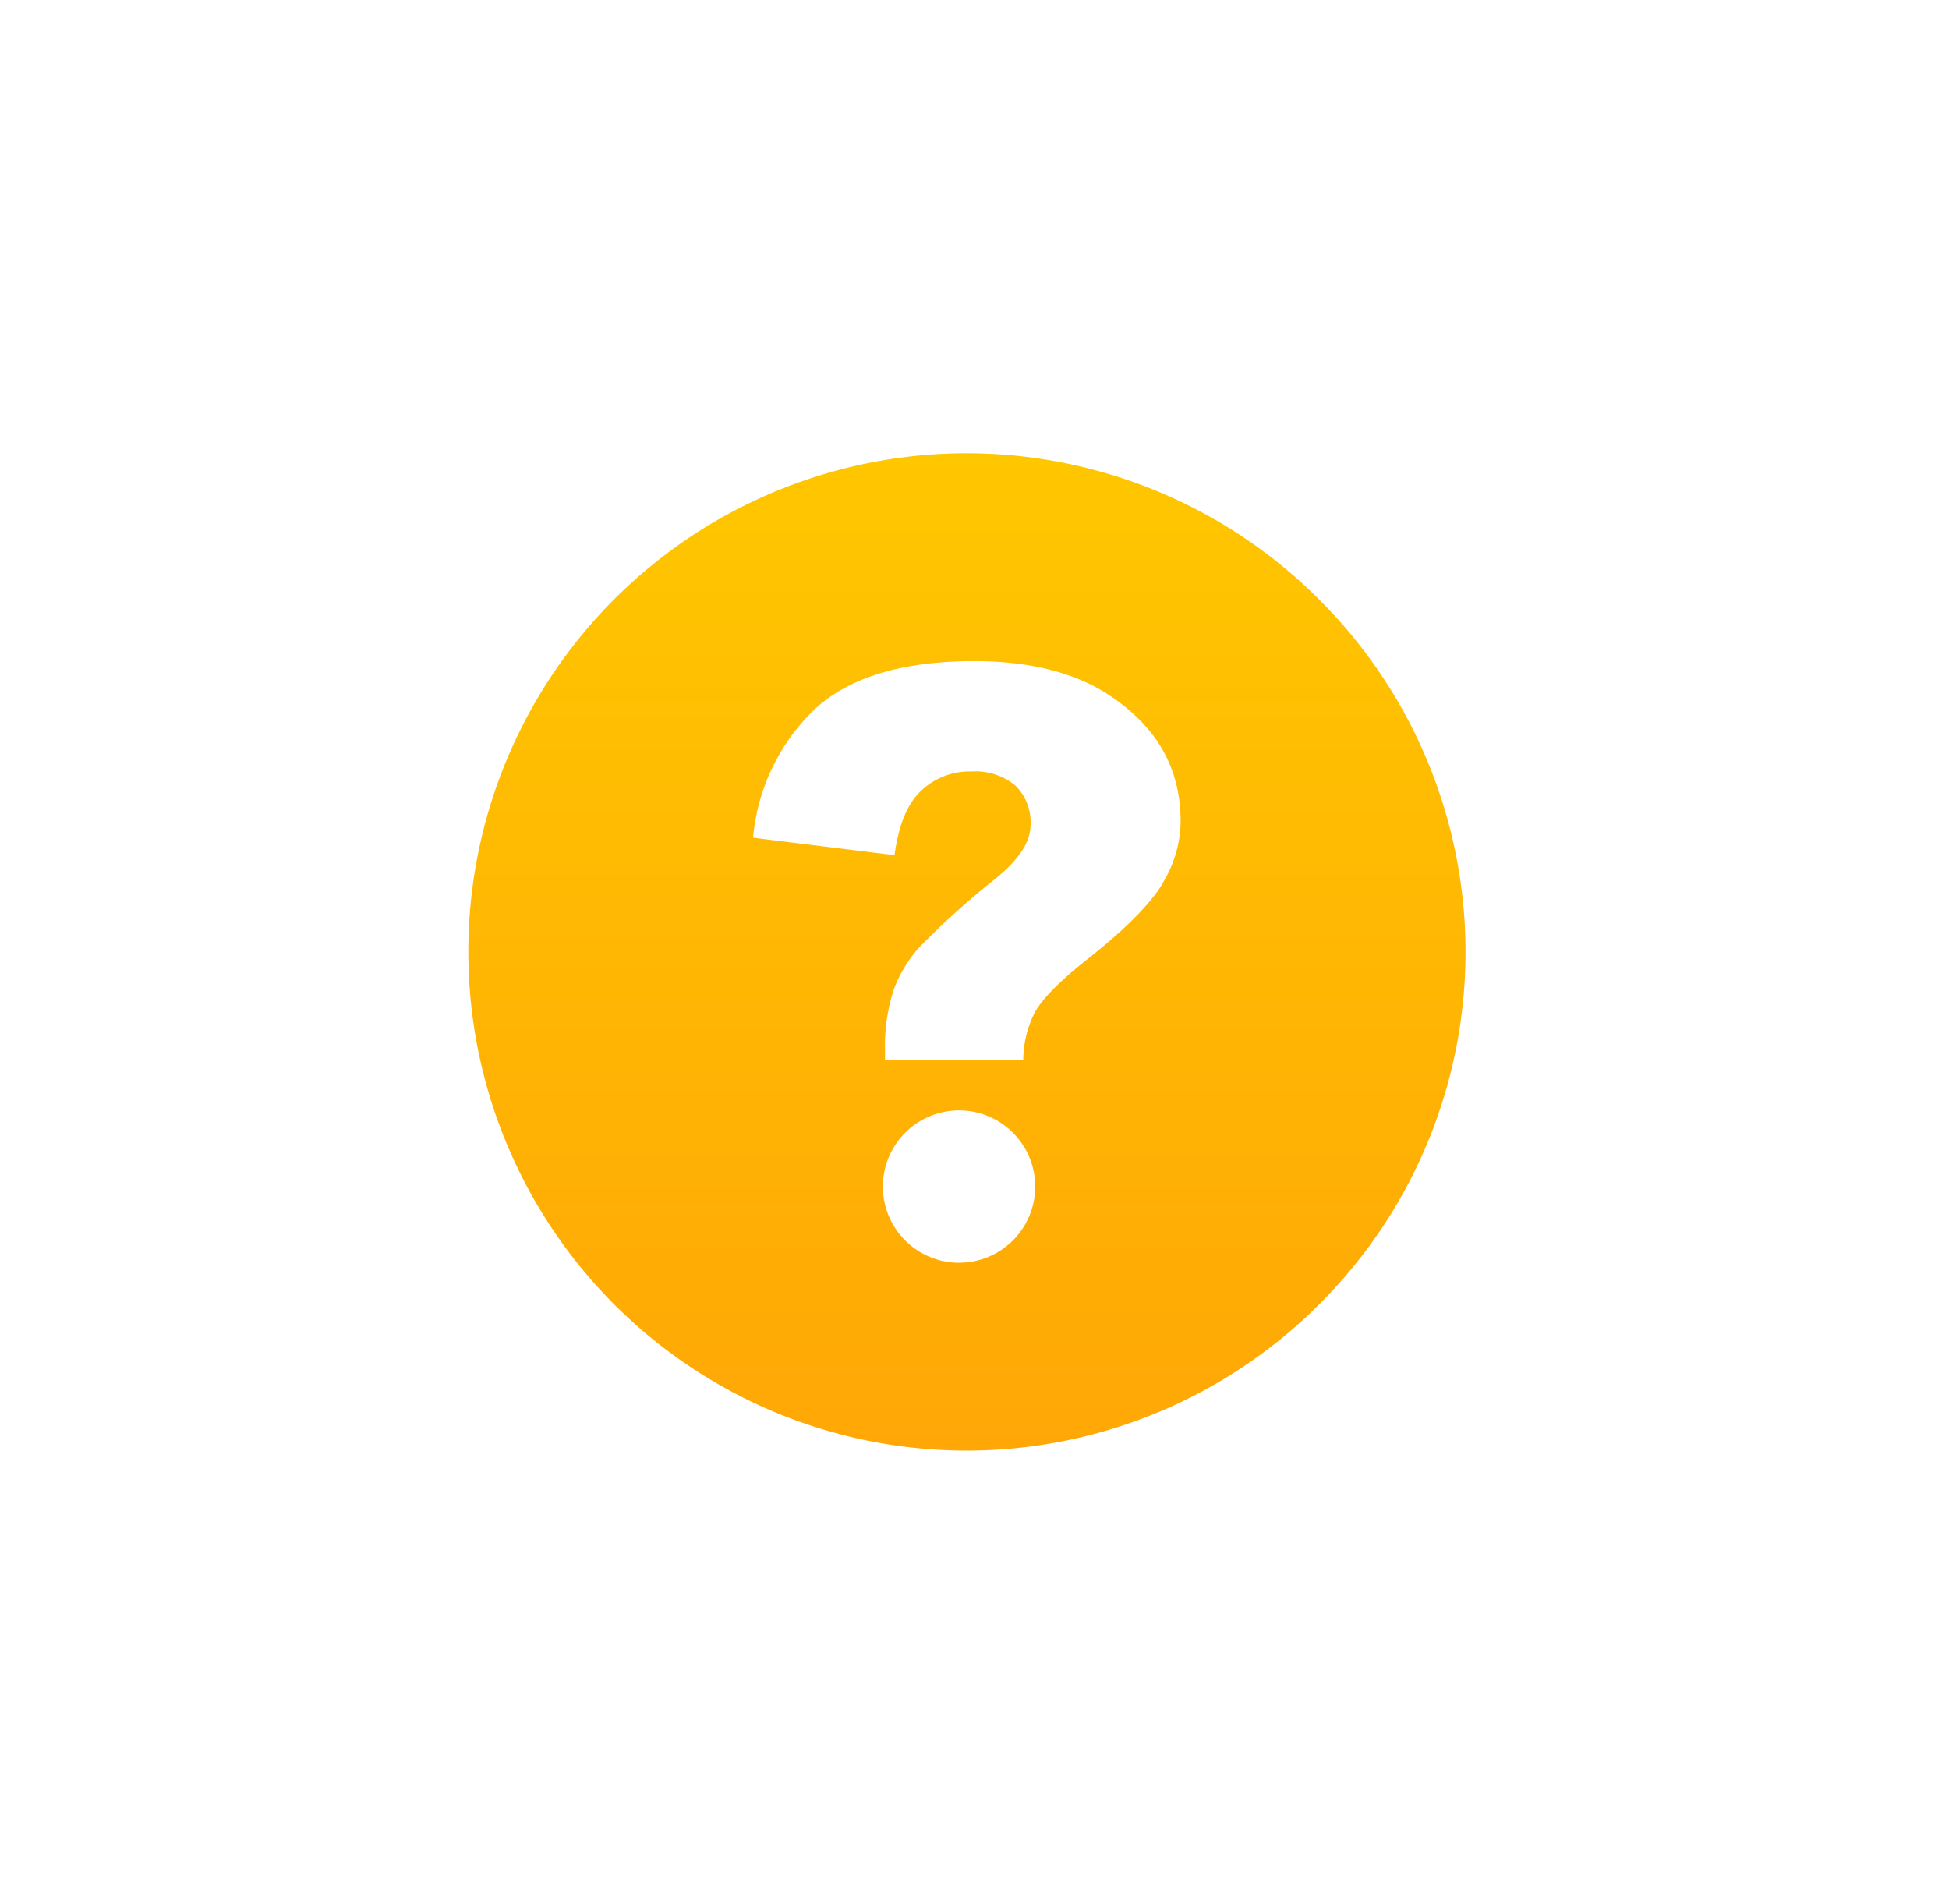 <svg xmlns="http://www.w3.org/2000/svg" viewBox="0 0 43 42" fill="none"><path d="M29.101 13.222A10.992 10.992 0 0 0 10.333 21a11.004 11.004 0 0 0 6.787 10.163 10.988 10.988 0 0 0 11.98-2.385 10.97 10.97 0 0 0 2.392-11.99 10.97 10.97 0 0 0-2.392-3.566ZM21.16 27.856a1.68 1.68 0 0 1-1.189-2.868 1.68 1.68 0 1 1 2.377 2.375 1.682 1.682 0 0 1-1.188.493Zm4.486-8.36c-.264.44-.823 1.008-1.656 1.664-.618.488-.998.88-1.163 1.179a2.367 2.367 0 0 0-.251 1.036h-3.05v-.192c-.014-.453.05-.905.187-1.337.123-.34.309-.654.548-.926a17.684 17.684 0 0 1 1.706-1.54c.519-.423.77-.81.77-1.186a1.133 1.133 0 0 0-.335-.865 1.376 1.376 0 0 0-.971-.31 1.54 1.54 0 0 0-1.146.462c-.28.282-.46.735-.55 1.384l-3.12-.385a4.473 4.473 0 0 1 1.32-2.796c.762-.735 1.958-1.1 3.555-1.1 1.246 0 2.26.261 3.019.776 1.035.7 1.539 1.606 1.539 2.768a2.641 2.641 0 0 1-.402 1.36v.008Z" fill="url(#a)"/><defs><linearGradient id="a" x1="21.333" y1="10" x2="21.333" y2="32" gradientUnits="userSpaceOnUse"><stop stop-color="#FFC700"/><stop offset="1" stop-color="#FFA706"/></linearGradient></defs></svg>